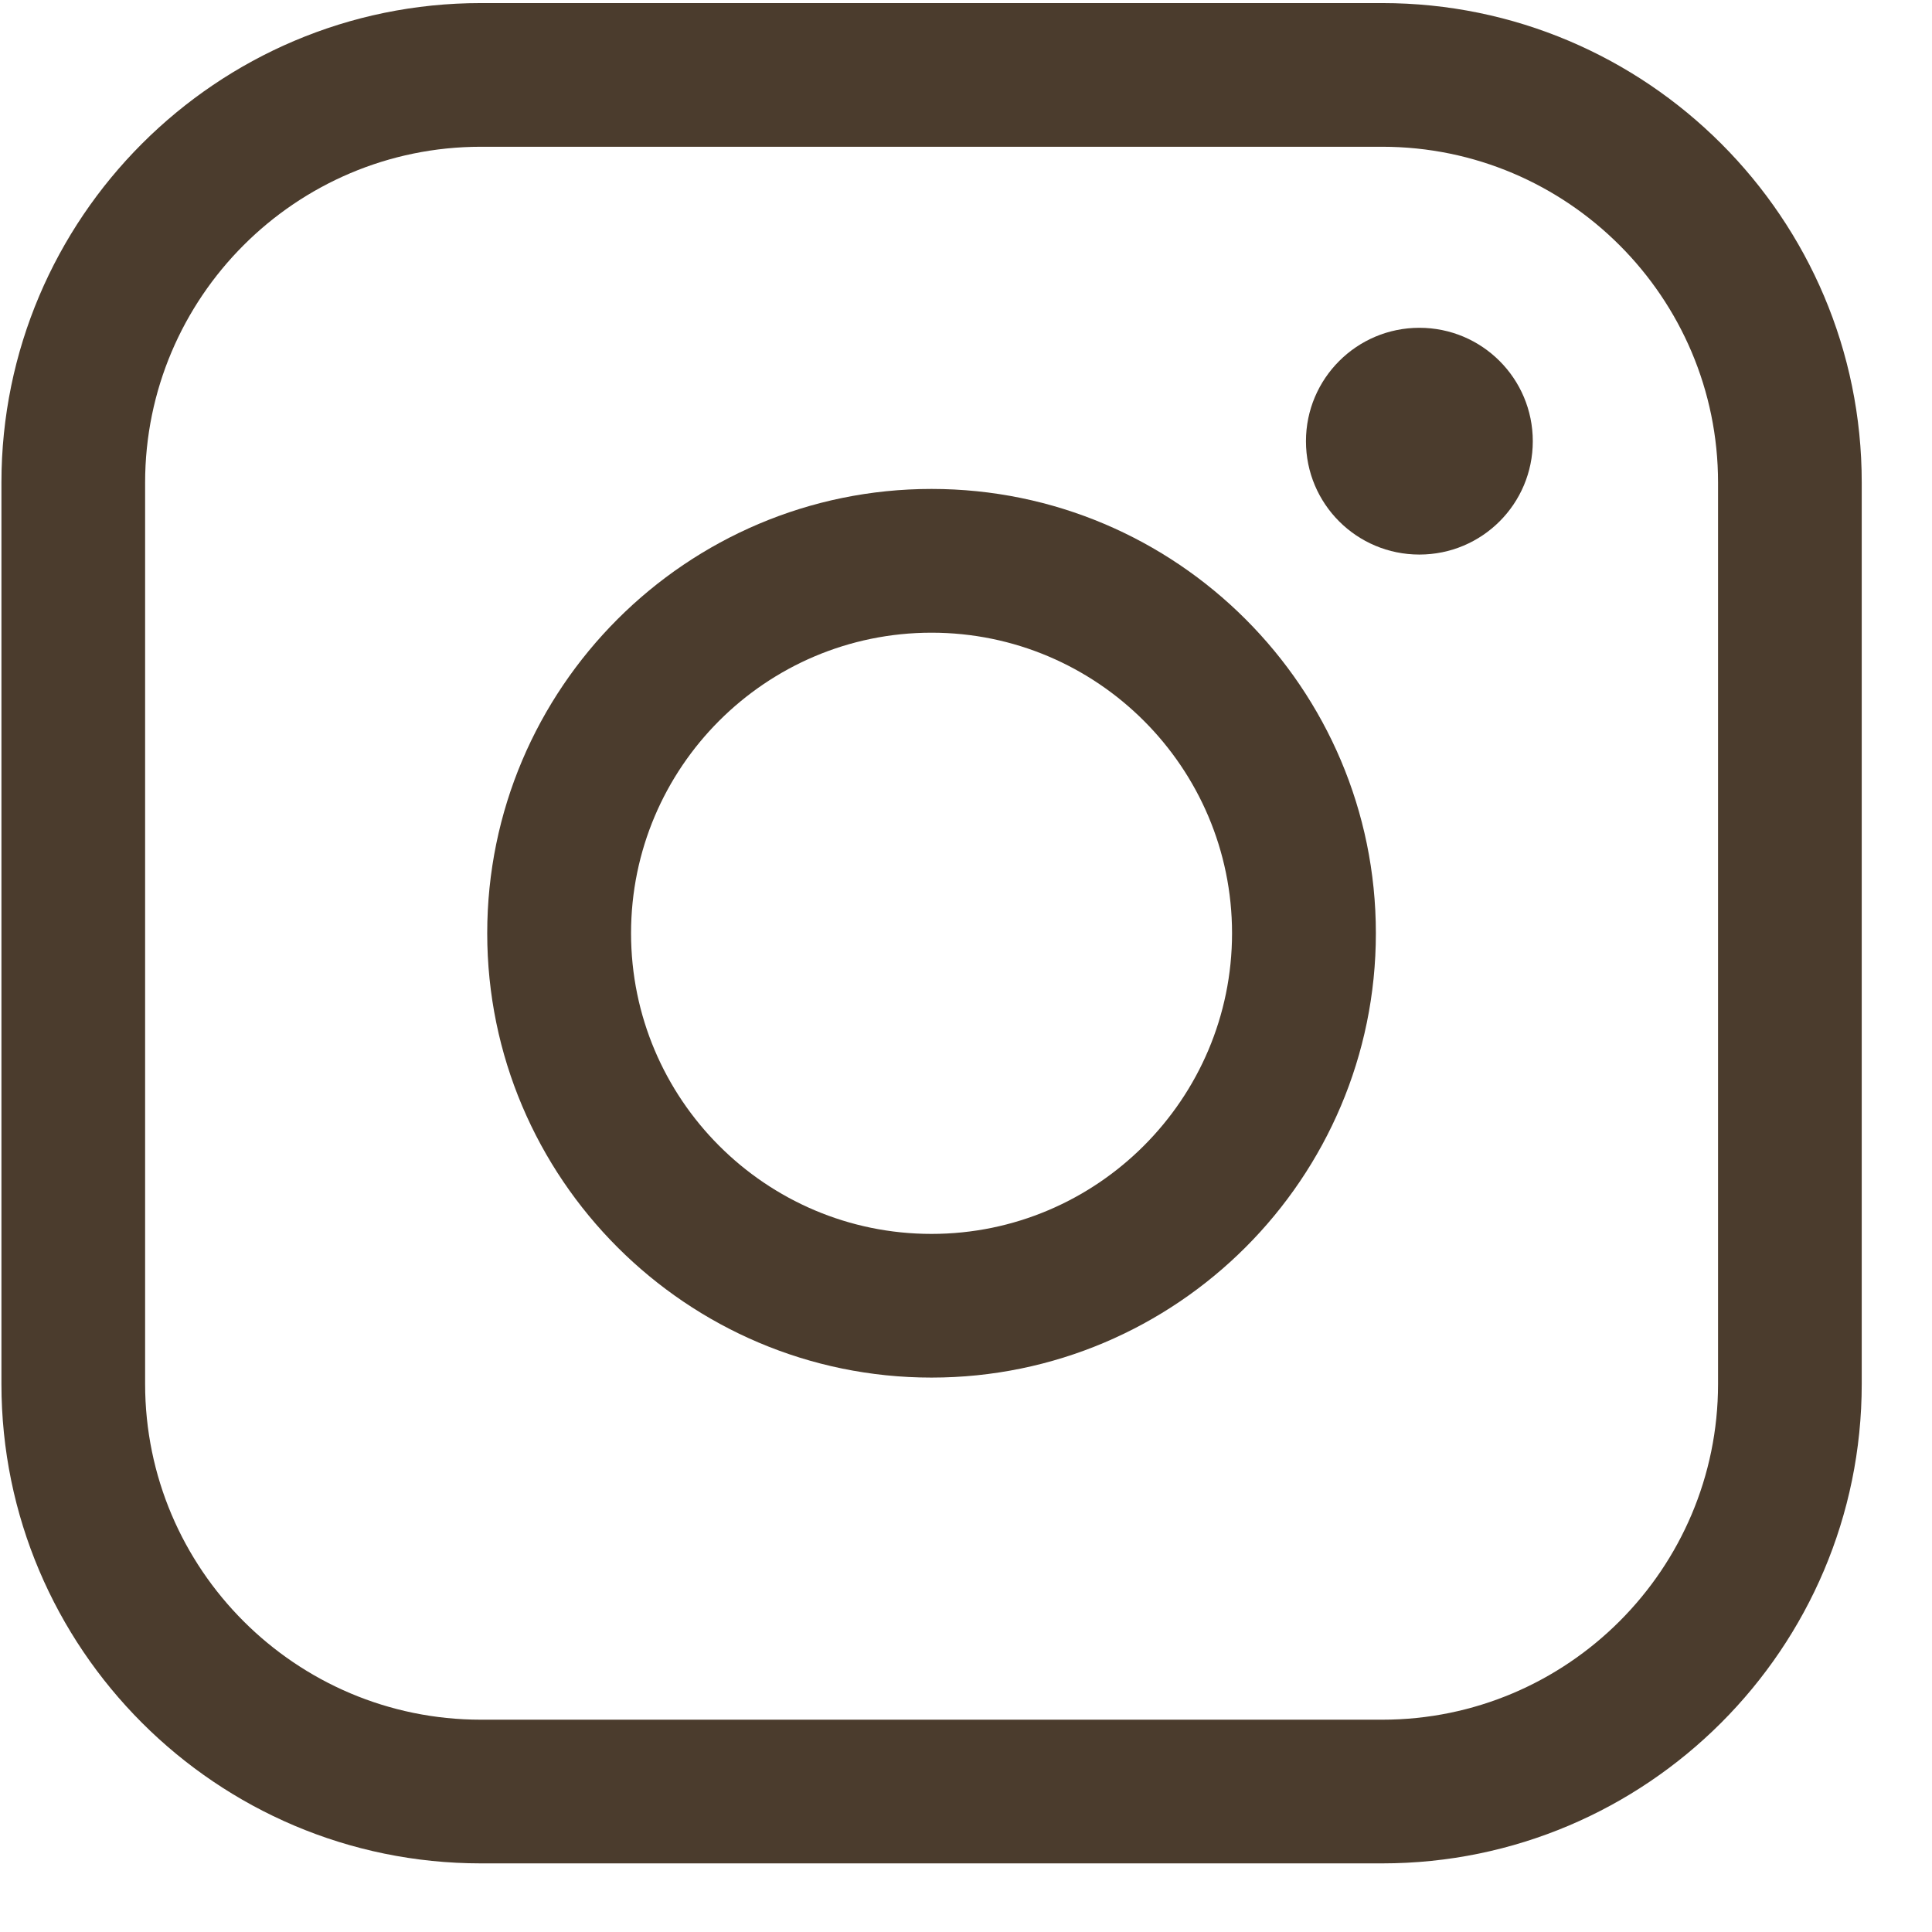 <svg width="27" height="27" viewBox="0 0 27 27" fill="none" xmlns="http://www.w3.org/2000/svg">
<g clip-path="url(#clip0_245_4608)">
<path d="M13.018 6.833C9.595 6.833 6.809 9.618 6.809 13.042C6.809 16.466 9.595 19.252 13.018 19.252C16.442 19.252 19.228 16.466 19.228 13.042C19.228 9.618 16.442 6.833 13.018 6.833ZM13.018 17.244C10.701 17.244 8.819 15.359 8.819 13.042C8.819 10.725 10.703 8.842 13.018 8.842C15.334 8.842 17.218 10.727 17.218 13.042C17.218 15.357 15.334 17.244 13.018 17.244Z" fill="#4B3C2D"/>
<path d="M19.836 4.581C18.962 4.581 18.251 5.29 18.251 6.166C18.251 7.042 18.96 7.75 19.836 7.75C20.712 7.75 21.421 7.042 21.421 6.166C21.421 5.29 20.712 4.581 19.836 4.581Z" fill="#4B3C2D"/>
<path d="M19.317 0.043H6.72C3.025 0.043 0.02 3.049 0.02 6.744V19.341C0.02 23.036 3.025 26.041 6.72 26.041H19.317C23.012 26.041 26.018 23.036 26.018 19.341V6.744C26.02 3.049 23.014 0.043 19.317 0.043ZM24.01 19.341C24.01 21.927 21.905 24.033 19.317 24.033H6.72C4.134 24.033 2.028 21.929 2.028 19.341V6.744C2.028 4.158 4.132 2.051 6.72 2.051H19.317C21.904 2.051 24.01 4.156 24.01 6.744V19.341Z" fill="#4B3C2D"/>
</g>
<defs>
<clipPath id="clip0_245_4608">
<rect width="26" height="26" fill="white" transform="translate(0.02 0.043)"/>
</clipPath>
</defs>
</svg>
